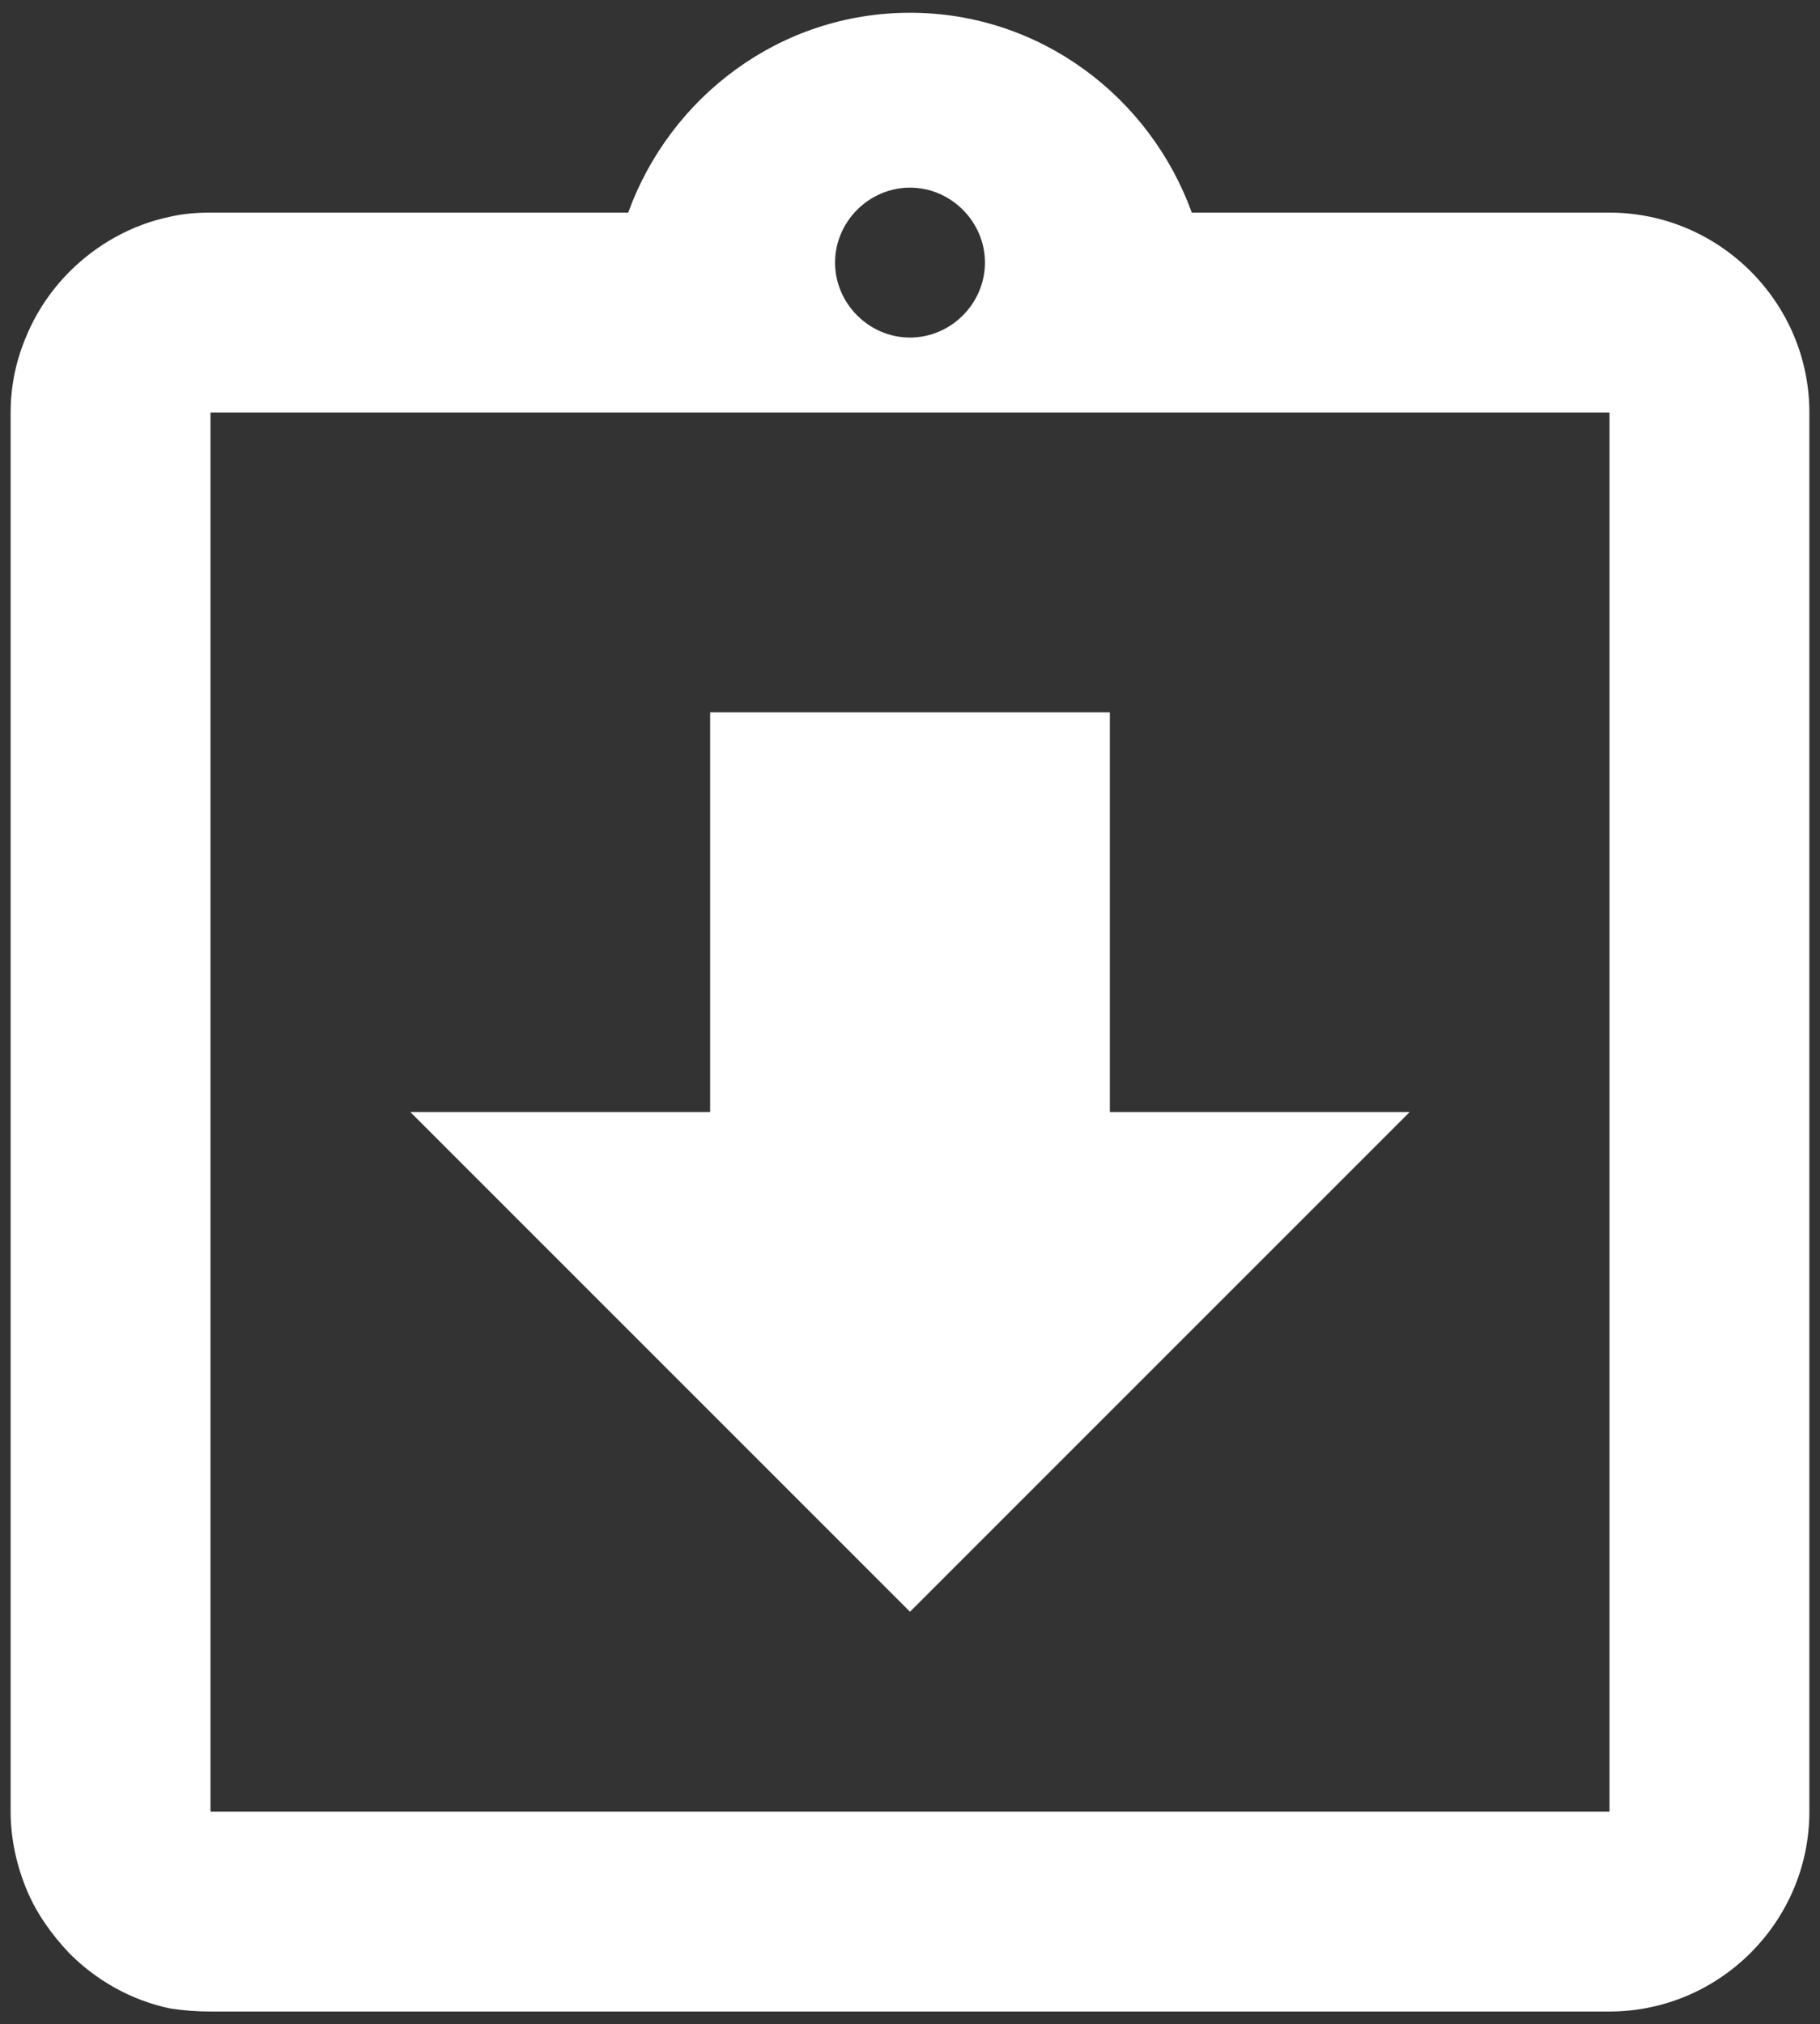 <svg width="107" height="119" viewBox="0 0 107 119" fill="none" xmlns="http://www.w3.org/2000/svg">
<rect x="0" y="0" width="107" height="119" fill="#333333" stroke="none"/>
<path fill-rule="evenodd" clip-rule="evenodd" d="M70.067 12.5H94.625C101.088 12.5 106.375 17.788 106.375 24.25V106.5C106.375 112.963 101.088 118.25 94.625 118.25H12.375C11.553 118.25 10.789 118.191 10.025 118.074C7.734 117.604 5.678 116.429 4.091 114.842C3.034 113.726 2.152 112.493 1.565 111.083C0.978 109.673 0.625 108.086 0.625 106.5V24.25C0.625 22.605 0.978 21.078 1.565 19.726C2.152 18.316 3.034 17.024 4.091 15.966C5.678 14.38 7.734 13.205 10.025 12.735C10.789 12.559 11.553 12.5 12.375 12.5H36.932C39.4 5.685 45.862 0.75 53.5 0.75C61.138 0.75 67.6 5.685 70.067 12.5ZM65.25 65.375H82.875L53.5 94.75L24.125 65.375H41.75V41.875H65.25V65.375ZM53.5 11.031C55.909 11.031 57.906 13.029 57.906 15.438C57.906 17.846 55.909 19.844 53.5 19.844C51.091 19.844 49.094 17.846 49.094 15.438C49.094 13.029 51.091 11.031 53.5 11.031ZM12.375 106.5H94.625V24.25H12.375V106.5Z" fill="white"/>
</svg>
